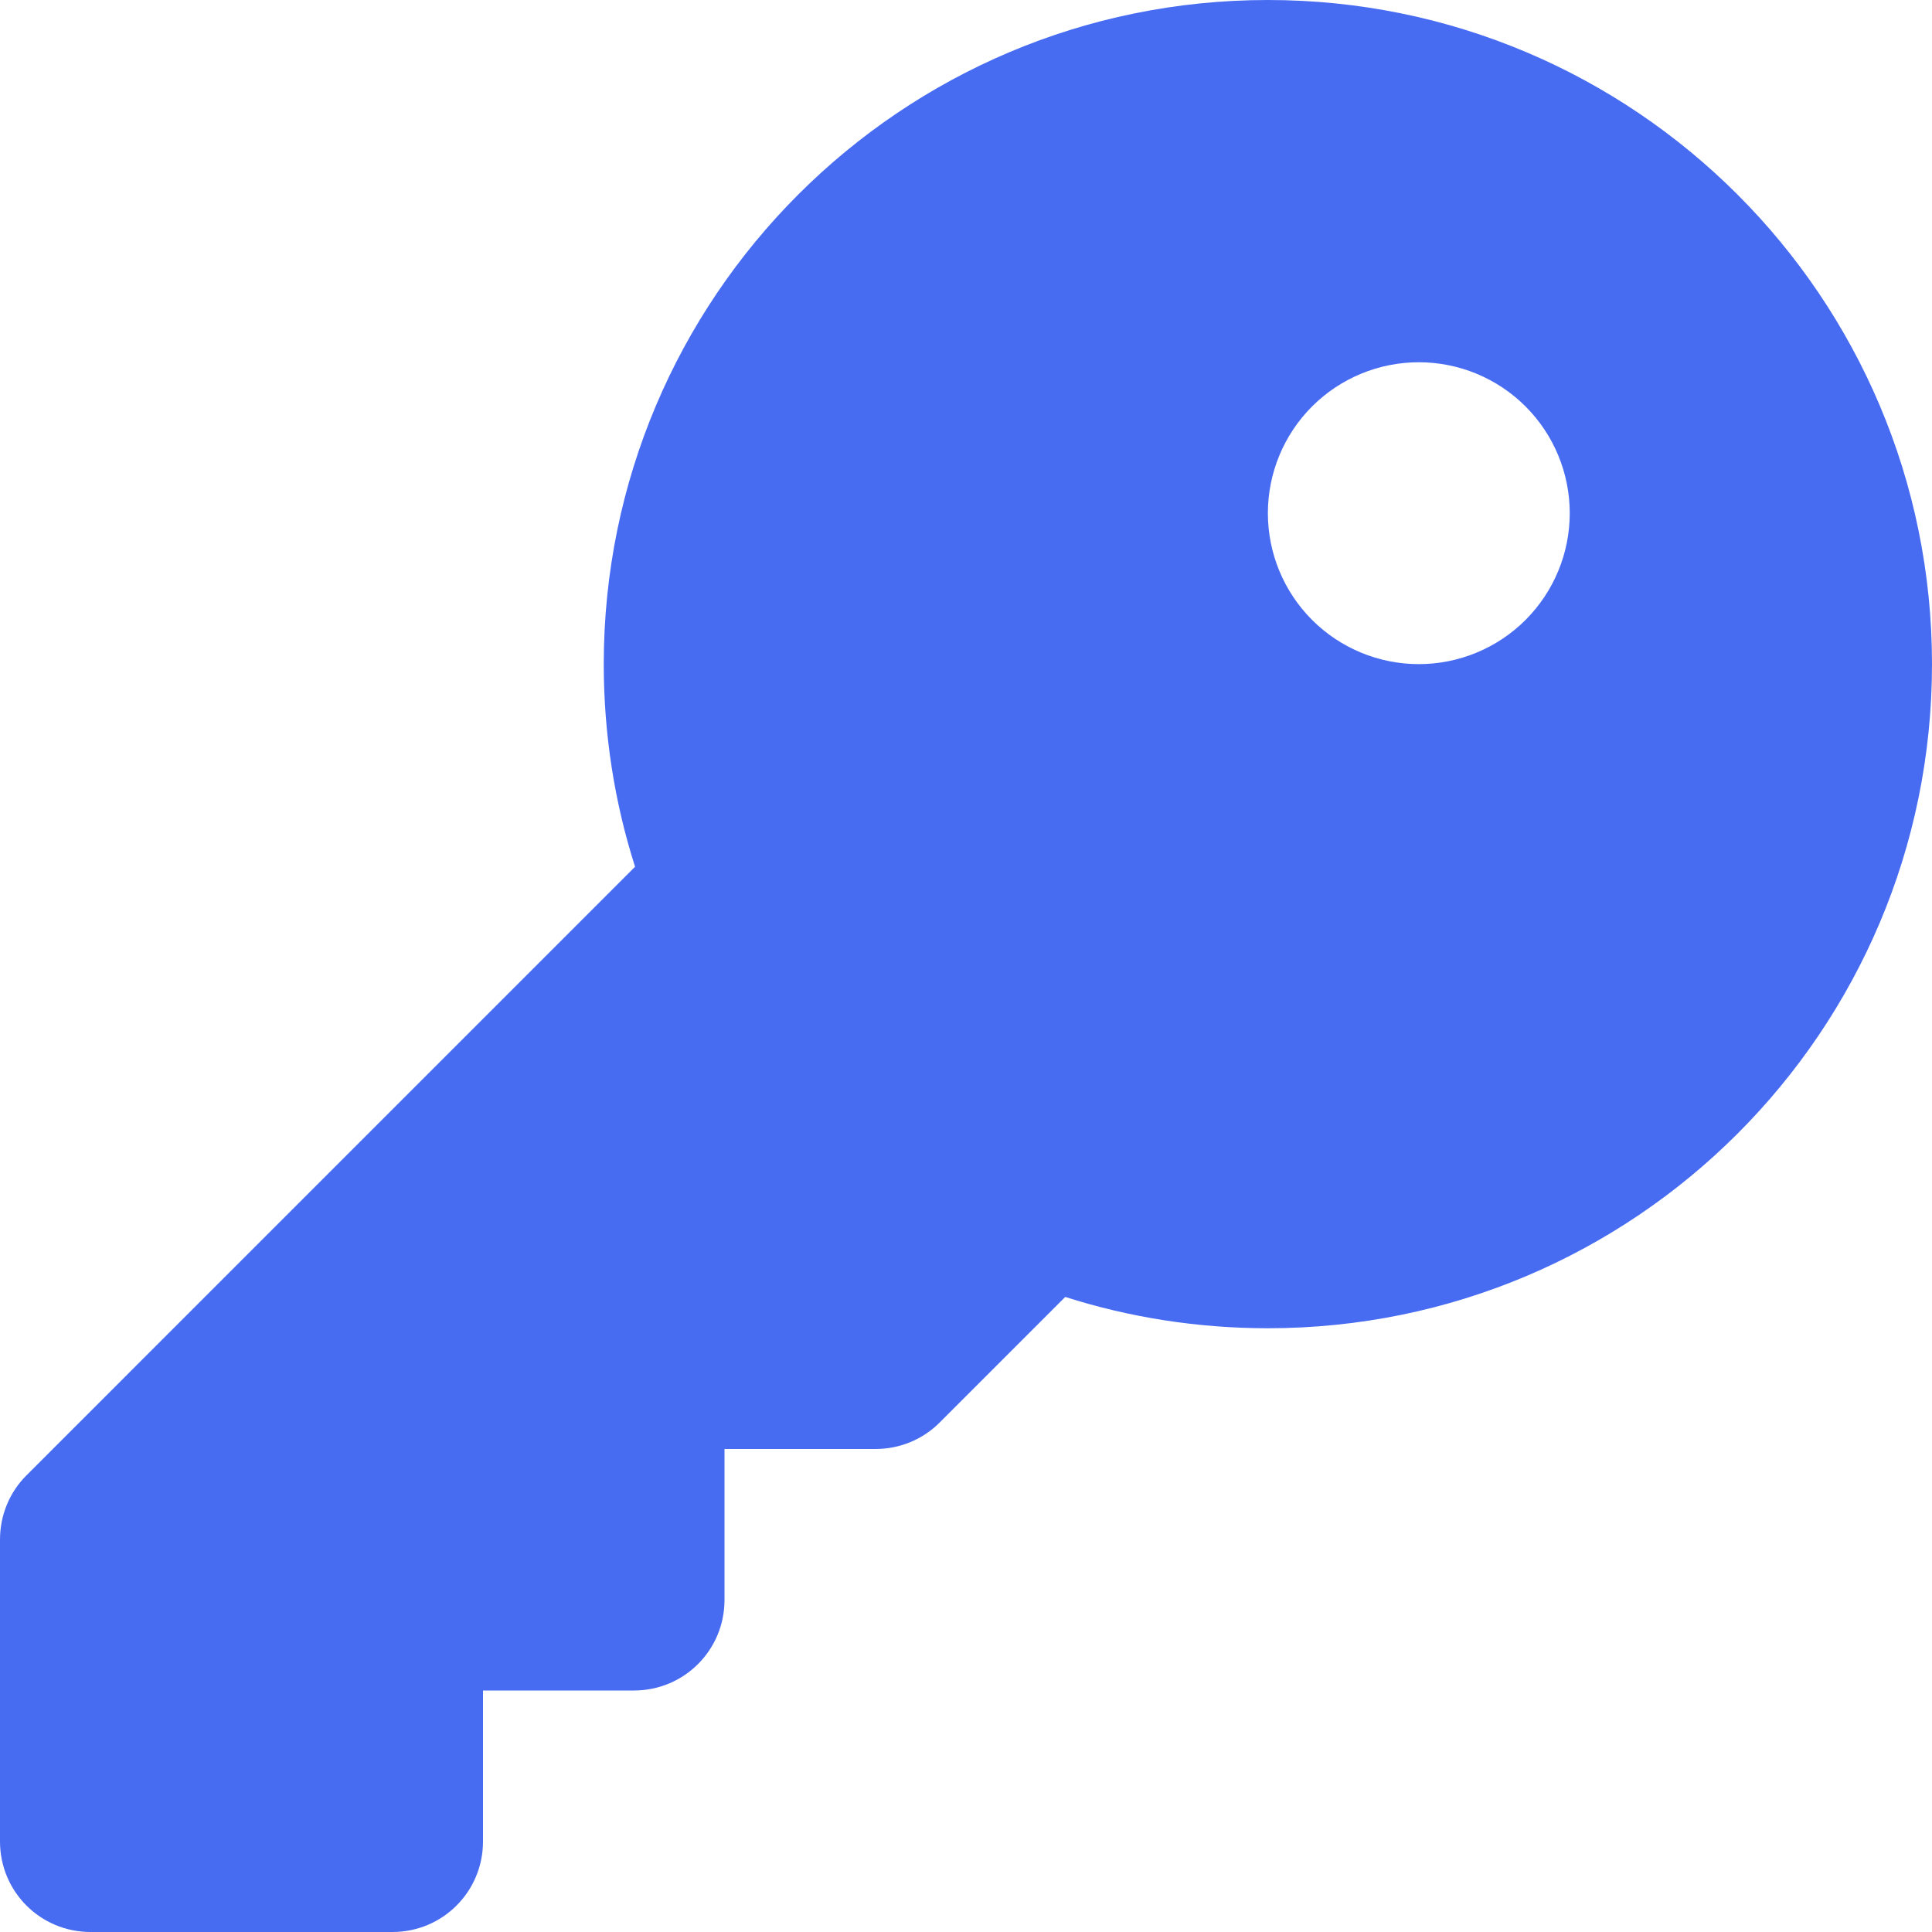 <svg width="48" height="48" viewBox="0 0 48 48" fill="none" xmlns="http://www.w3.org/2000/svg">
<g clip-path="url(#clip0_2274_137)">
<path d="M31.5 33C40.612 33 48 25.613 48 16.5C48 7.388 40.612 0 31.5 0C22.387 0 15 7.388 15 16.5C15 18.253 15.272 19.95 15.778 21.534L0.656 36.656C0.234 37.078 0 37.65 0 38.25V45.75C0 46.997 1.003 48 2.25 48H9.75C10.997 48 12 46.997 12 45.75V42H15.75C16.997 42 18 40.997 18 39.75V36H21.75C22.35 36 22.922 35.766 23.344 35.344L26.466 32.222C28.05 32.728 29.747 33 31.5 33ZM35.25 9C36.245 9 37.198 9.395 37.902 10.098C38.605 10.802 39 11.755 39 12.75C39 13.745 38.605 14.698 37.902 15.402C37.198 16.105 36.245 16.5 35.25 16.5C34.255 16.5 33.302 16.105 32.598 15.402C31.895 14.698 31.5 13.745 31.5 12.75C31.5 11.755 31.895 10.802 32.598 10.098C33.302 9.395 34.255 9 35.25 9Z" fill="#476CF2"/>
</g>
<defs>
<clipPath id="clip0_2274_137">
<rect width="48" height="48" fill="white"/>
</clipPath>
</defs>
</svg>
